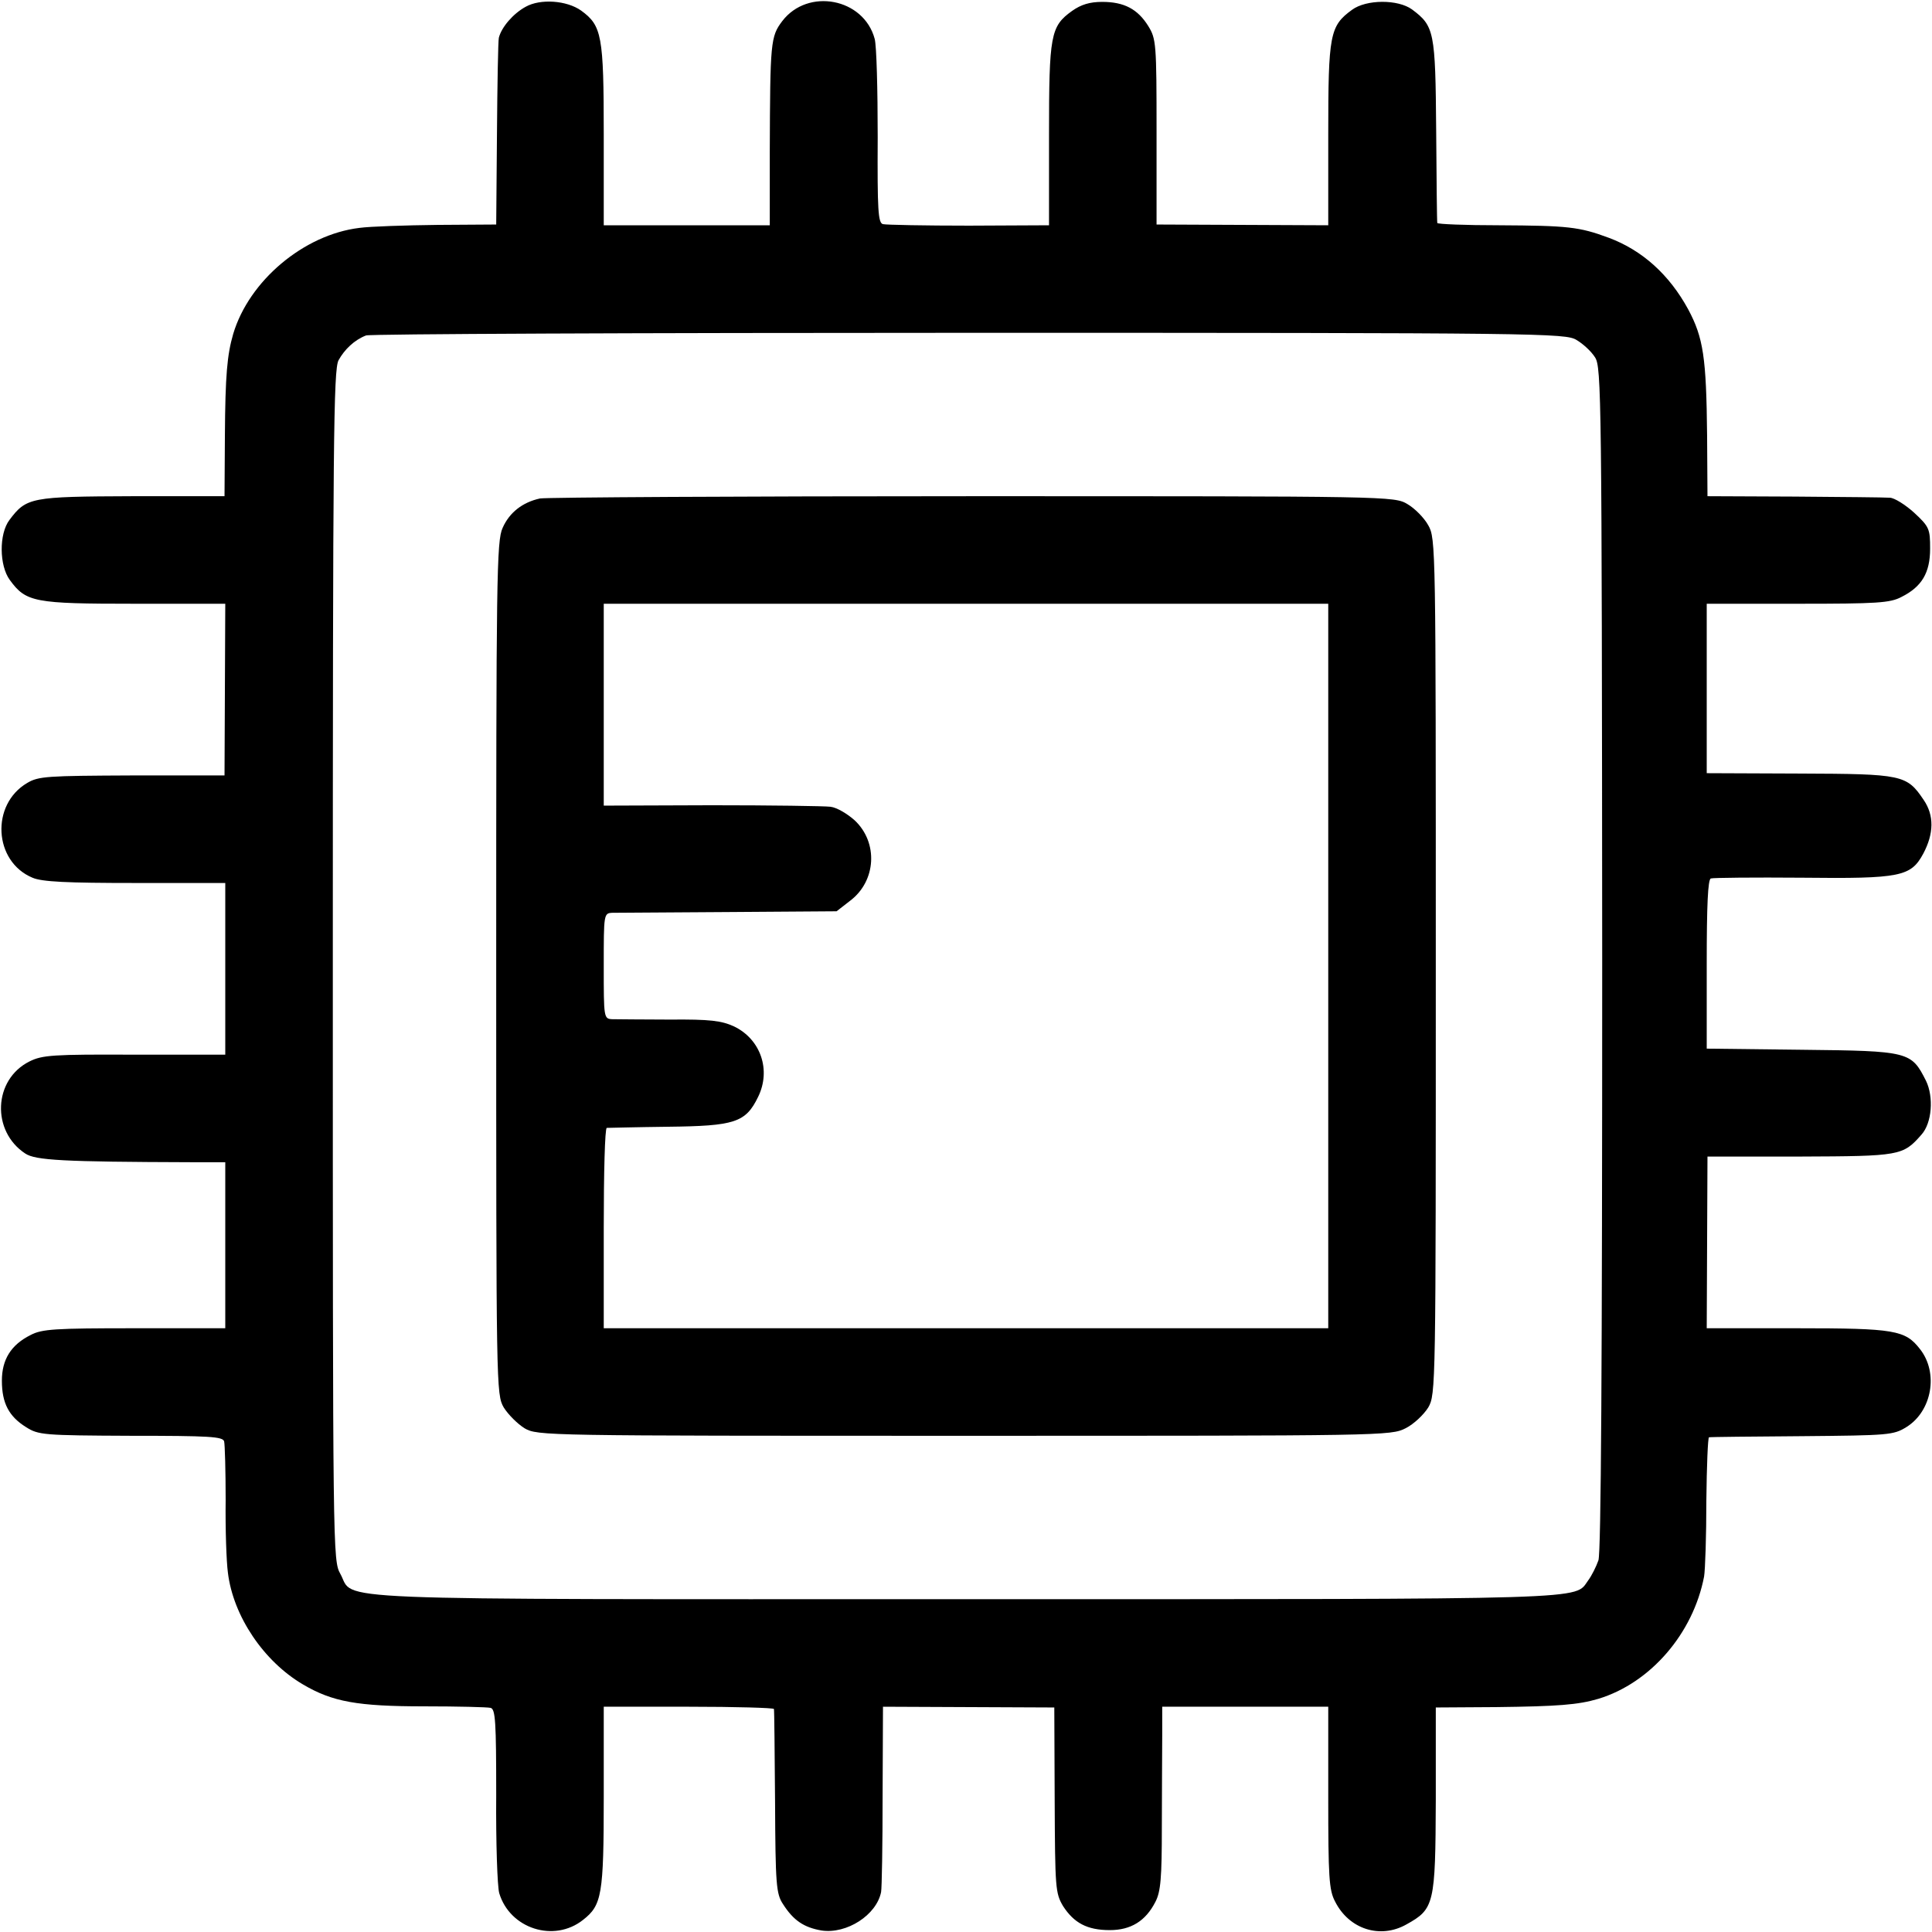 <?xml version="1.0" standalone="no"?>
<!DOCTYPE svg PUBLIC "-//W3C//DTD SVG 20010904//EN"
 "http://www.w3.org/TR/2001/REC-SVG-20010904/DTD/svg10.dtd">
<svg version="1.0" xmlns="http://www.w3.org/2000/svg"
 width="512pt" height="512pt" viewBox="0 0 512 512"
 preserveAspectRatio="xMidYMid meet">
<g transform="translate(0,512) scale(0.1,-0.1)"
fill="#000000" stroke="none">
<path d="M1393 5102 c-33 -18 -64 -54 -71 -82 -2 -8 -4 -123 -5 -255 l-2 -240
-155 -1 c-85 -1 -179 -4 -208 -8 -147 -18 -292 -140 -334 -281 -16 -55 -21
-109 -22 -270 l-1 -160 -245 0 c-268 -1 -280 -3 -325 -63 -28 -37 -27 -121 1
-159 43 -59 65 -63 330 -63 l241 0 -1 -227 -1 -228 -245 0 c-225 -1 -248 -2
-278 -20 -97 -57 -89 -208 14 -251 25 -11 92 -14 272 -14 l239 0 0 -227 0
-228 -241 0 c-216 1 -244 -1 -278 -18 -96 -48 -101 -185 -11 -244 27 -18 100
-22 439 -23 l91 0 0 -220 0 -220 -241 0 c-210 0 -245 -2 -275 -18 -52 -26 -76
-65 -76 -121 0 -60 19 -95 64 -123 33 -21 46 -22 278 -23 208 0 244 -2 247
-15 2 -8 4 -78 4 -155 -1 -77 2 -164 6 -193 14 -115 95 -235 199 -296 78 -46
144 -58 322 -58 88 0 167 -2 175 -4 13 -3 15 -36 15 -231 -1 -126 3 -242 8
-260 28 -94 145 -132 222 -71 50 39 55 66 55 326 l0 239 225 0 c124 0 226 -3
226 -6 1 -3 2 -114 3 -247 1 -218 3 -243 21 -270 28 -44 56 -62 102 -70 67
-10 146 41 158 102 2 10 4 125 4 255 l1 236 227 -1 227 -1 1 -245 c1 -234 2
-247 22 -281 29 -45 64 -64 124 -64 56 0 95 24 121 75 14 27 17 63 17 199 0
91 1 200 1 242 l0 76 220 0 220 0 0 -241 c0 -210 2 -245 18 -275 37 -74 120
-100 189 -61 74 41 77 53 78 330 l0 245 160 1 c164 2 217 6 271 22 138 42 251
173 280 324 3 18 6 108 6 201 1 92 4 167 7 168 3 1 114 2 247 3 230 2 242 3
276 24 68 42 86 144 36 207 -39 50 -66 55 -326 55 l-239 0 1 227 1 228 246 0
c264 1 272 2 321 58 28 31 33 100 12 143 -39 77 -44 79 -328 82 l-253 3 0 224
c0 155 3 225 11 227 6 2 115 3 241 2 263 -3 289 3 322 64 28 53 29 101 1 142
-45 67 -56 69 -329 70 l-246 1 0 225 0 224 241 0 c210 0 245 2 275 18 54 27
76 64 76 128 0 52 -2 58 -42 95 -23 21 -53 40 -65 40 -13 1 -126 2 -253 3
l-230 1 -1 160 c-2 208 -10 260 -50 335 -50 92 -122 157 -211 190 -78 29 -108
32 -290 33 -90 0 -163 3 -164 6 -1 3 -2 114 -3 246 -2 262 -5 276 -64 320 -37
27 -121 27 -159 -1 -59 -43 -63 -65 -63 -330 l0 -241 -227 1 -228 1 0 245 c0
235 -1 247 -22 281 -28 45 -64 64 -122 64 -33 0 -56 -7 -80 -24 -57 -41 -61
-63 -61 -329 l0 -239 -212 -1 c-117 0 -220 2 -228 4 -13 3 -15 36 -14 231 0
126 -3 242 -8 260 -29 108 -177 136 -245 47 -31 -41 -32 -56 -33 -345 l0 -196
-220 0 -220 0 0 241 c0 262 -5 288 -60 328 -38 27 -108 32 -147 10z m2785
-883 c17 -10 39 -30 49 -46 17 -26 18 -101 19 -1593 0 -1088 -3 -1574 -10
-1595 -6 -17 -18 -41 -27 -53 -38 -52 38 -50 -1653 -50 -1742 0 -1614 -5
-1654 67 -20 36 -20 50 -20 1611 0 1402 2 1578 15 1605 16 29 42 54 73 66 8 4
727 7 1596 7 1523 0 1583 -1 1612 -19z"/>
<path d="M1431 3799 c-46 -10 -81 -37 -99 -78 -16 -34 -17 -132 -17 -1167 0
-1115 0 -1129 20 -1164 12 -19 36 -43 55 -55 35 -20 48 -20 1165 -20 1113 0
1131 0 1170 20 22 11 48 36 60 55 20 35 20 51 20 1169 0 1115 0 1134 -20 1169
-11 20 -36 45 -55 56 -35 21 -45 21 -1152 21 -614 0 -1130 -3 -1147 -6z m2089
-1239 l0 -960 -960 0 -960 0 0 265 c0 146 3 265 8 266 4 0 77 2 162 3 177 2
206 11 239 79 35 71 7 153 -64 187 -33 15 -63 19 -170 18 -71 0 -140 1 -152 1
-23 1 -23 3 -23 141 0 138 0 140 23 141 12 0 151 1 308 2 l286 2 36 28 c69 52
75 154 12 213 -19 17 -47 34 -64 36 -16 2 -158 4 -315 4 l-286 -1 0 268 0 267
960 0 960 0 0 -960z"/>
</g>
</svg>
